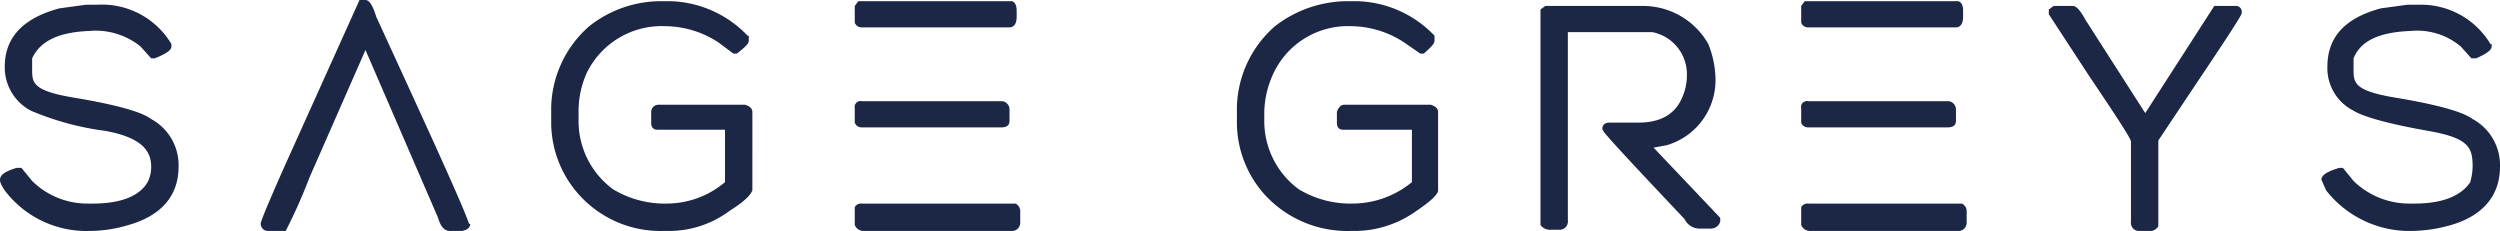 <svg xmlns="http://www.w3.org/2000/svg" width="210" height="19.4" viewBox="0 0 210 19.4">
  <defs>
    <style>
      .cls-1 {
        fill: #1b2745;
      }
    </style>
  </defs>
  <title>SG Primary Logo</title>
  <g id="Layer_2" data-name="Layer 2">
    <g id="Layer_1-2" data-name="Layer 1">
      <g>
        <path class="cls-1" d="M12.7,10c-.8-.6-2.9-1.2-6.5-1.8S2.7,6.9,2.7,5.7V4.9C3.4,3.4,5,2.7,7.5,2.6a6,6,0,0,1,4.3,1.3l.9,1H13c1-.4,1.4-.7,1.4-1V3.7h0A6.8,6.8,0,0,0,8.1.4H7.2L5,.7C2,1.5.4,3.1.4,5.6A4.1,4.1,0,0,0,2.6,9.3,23.7,23.7,0,0,0,8.9,11c2.6.5,3.8,1.4,3.8,3a2.8,2.8,0,0,1-.3,1.3c-.7,1.2-2.3,1.8-4.6,1.8H7.4a6.6,6.6,0,0,1-4.7-1.9l-.9-1.1H1.4c-1,.3-1.4.6-1.4,1H0c0,.1,0,.3.4.9a8.6,8.6,0,0,0,7.1,3.4,11.4,11.4,0,0,0,3.3-.5c2.8-.8,4.2-2.5,4.2-4.9A4.4,4.4,0,0,0,12.7,10Z"/>
        <path class="cls-1" d="M31.6,1.4C31.3.4,31,0,30.7,0h-.5L23.8,14.2c-1.9,4.3-1.9,4.5-1.9,4.6a.6.6,0,0,0,.6.6H24a45.1,45.1,0,0,0,2-4.5L30.7,4.2l6.1,14.1c.2.7.5,1.1,1,1.1h1c.6-.1.7-.4.7-.6h-.1C38.9,17.3,36.2,11.4,31.6,1.4Z"/>
        <path class="cls-1" d="M62.6,8.8H55.3a.6.6,0,0,0-.6.6v.9c0,.6.4.6.6.6h5.6v4.4A7.6,7.6,0,0,1,56,17.1a8.4,8.4,0,0,1-4.5-1.2,7.1,7.1,0,0,1-2.9-5.8V9.4a7.8,7.8,0,0,1,.7-3.3,7,7,0,0,1,6.6-3.9,8.2,8.2,0,0,1,4.5,1.4l1.2.9h.3c.9-.7,1-.9,1-1.1V3h-.1A9.3,9.3,0,0,0,56.3.1h-.8a9.7,9.7,0,0,0-6,2.1,9.3,9.3,0,0,0-3.2,7.2v.8a9.1,9.1,0,0,0,2.2,6,9.2,9.2,0,0,0,7.2,3.2h.5a8.5,8.5,0,0,0,5.1-1.7c1.6-1,1.8-1.5,1.9-1.7V9.4Q63.2,9,62.6,8.8Z"/>
        <path class="cls-1" d="M72.4,2.3H84.8c.2,0,.6-.1.6-.9V.9c0-.4-.1-.7-.4-.8H72.1l-.3.4V1.9h0A.6.6,0,0,0,72.4,2.3Z"/>
        <path class="cls-1" d="M85.3,17.1H72.4a.6.6,0,0,0-.6.3h0v1.5h0a.8.8,0,0,0,.8.5H84.9a.7.7,0,0,0,.8-.7v-1A.7.7,0,0,0,85.3,17.1Z"/>
        <path class="cls-1" d="M72.4,10.7H84.1c.7,0,.7-.4.7-.6V9.2a.7.7,0,0,0-.6-.7H72.4a.5.5,0,0,0-.6.6v1.2h0A.6.6,0,0,0,72.4,10.7Z"/>
        <path class="cls-1" d="M120.2,8.8h-7.3c-.3,0-.5.3-.6.6v.9c0,.6.4.6.6.6h5.7v4.4a7.9,7.9,0,0,1-5,1.8,8.4,8.4,0,0,1-4.5-1.2,7.1,7.1,0,0,1-2.9-5.8V9.4a8,8,0,0,1,.8-3.3,6.9,6.9,0,0,1,6.5-3.9A8.2,8.2,0,0,1,118,3.6l1.3.9h.3c.8-.7.9-.9.9-1.1V3h0A9.3,9.3,0,0,0,114,.1h-.9a10,10,0,0,0-6,2.1,9.3,9.3,0,0,0-3.2,7.2v.8a9.1,9.1,0,0,0,2.2,6,9.4,9.4,0,0,0,7.3,3.2h.5a8.9,8.9,0,0,0,5.1-1.7c1.5-1,1.8-1.5,1.8-1.7V9.4Q120.8,9,120.2,8.8Z"/>
        <path class="cls-1" d="M138.9,12.4l1.1-.2a5.7,5.7,0,0,0,4.1-5.7,8.3,8.3,0,0,0-.6-2.8A6.3,6.3,0,0,0,138,.5h-8.2l-.4.3V18.9h0a1,1,0,0,0,.9.4h.7a.7.7,0,0,0,.7-.8V2.7h7.1a3.6,3.6,0,0,1,2.9,3.6,4.6,4.6,0,0,1-.4,1.9c-.6,1.4-1.8,2.1-3.7,2.1h-2.4c-.5,0-.6.3-.6.5h0c0,.2,0,.3,6.9,7.6a1.4,1.4,0,0,0,1.2.8h1a.8.8,0,0,0,.8-.6h0v-.3Z"/>
        <path class="cls-1" d="M151.9,10.7h11.7c.7,0,.7-.4.7-.6V9.2a.7.7,0,0,0-.6-.7H151.9a.5.5,0,0,0-.6.6v1.2h0A.6.6,0,0,0,151.9,10.7Z"/>
        <path class="cls-1" d="M151.9,2.3h12.4c.2,0,.6-.1.6-.9V.9c0-.4-.1-.7-.4-.8H151.6l-.3.4V1.9h0A.6.6,0,0,0,151.9,2.3Z"/>
        <path class="cls-1" d="M164.8,17.1H151.9a.6.6,0,0,0-.6.3h0v1.5h0a.8.8,0,0,0,.8.5h12.3a.7.7,0,0,0,.8-.7v-1A.7.7,0,0,0,164.8,17.1Z"/>
        <path class="cls-1" d="M187.9.5H186l-5.8,9-5-7.8c-.6-1.1-.9-1.2-1.1-1.2h-1.6l-.4.3v.4l3.4,5.2c2.9,4.3,3.5,5.3,3.5,5.5v6.7a.7.7,0,0,0,.8.8h.7a.8.8,0,0,0,.8-.4V11.8L184.5,7c3.7-5.5,3.8-5.8,3.8-5.9h0A.5.5,0,0,0,187.9.5Z"/>
        <path class="cls-1" d="M207.7,10c-.8-.6-2.9-1.2-6.5-1.8s-3.5-1.3-3.5-2.5V4.9c.6-1.5,2.2-2.2,4.8-2.3a5.7,5.7,0,0,1,4.2,1.3l.9,1h.4c.9-.4,1.3-.7,1.3-1V3.7h-.1A6.8,6.8,0,0,0,203.1.4h-.9L200,.7c-3,.8-4.5,2.4-4.5,4.9a4,4,0,0,0,2.2,3.7c.8.5,2.9,1.1,6.3,1.7s3.7,1.4,3.7,3a5.1,5.1,0,0,1-.2,1.3c-.8,1.2-2.4,1.8-4.7,1.8h-.4a6.7,6.7,0,0,1-4.7-1.9l-.9-1.1h-.3c-1,.3-1.5.6-1.5,1h0l.4.9a8.9,8.9,0,0,0,7.2,3.4,12.6,12.6,0,0,0,3.3-.5c2.7-.8,4.1-2.5,4.1-4.9A4.4,4.4,0,0,0,207.7,10Z"/>
      </g>
    </g>
  </g>
</svg>
